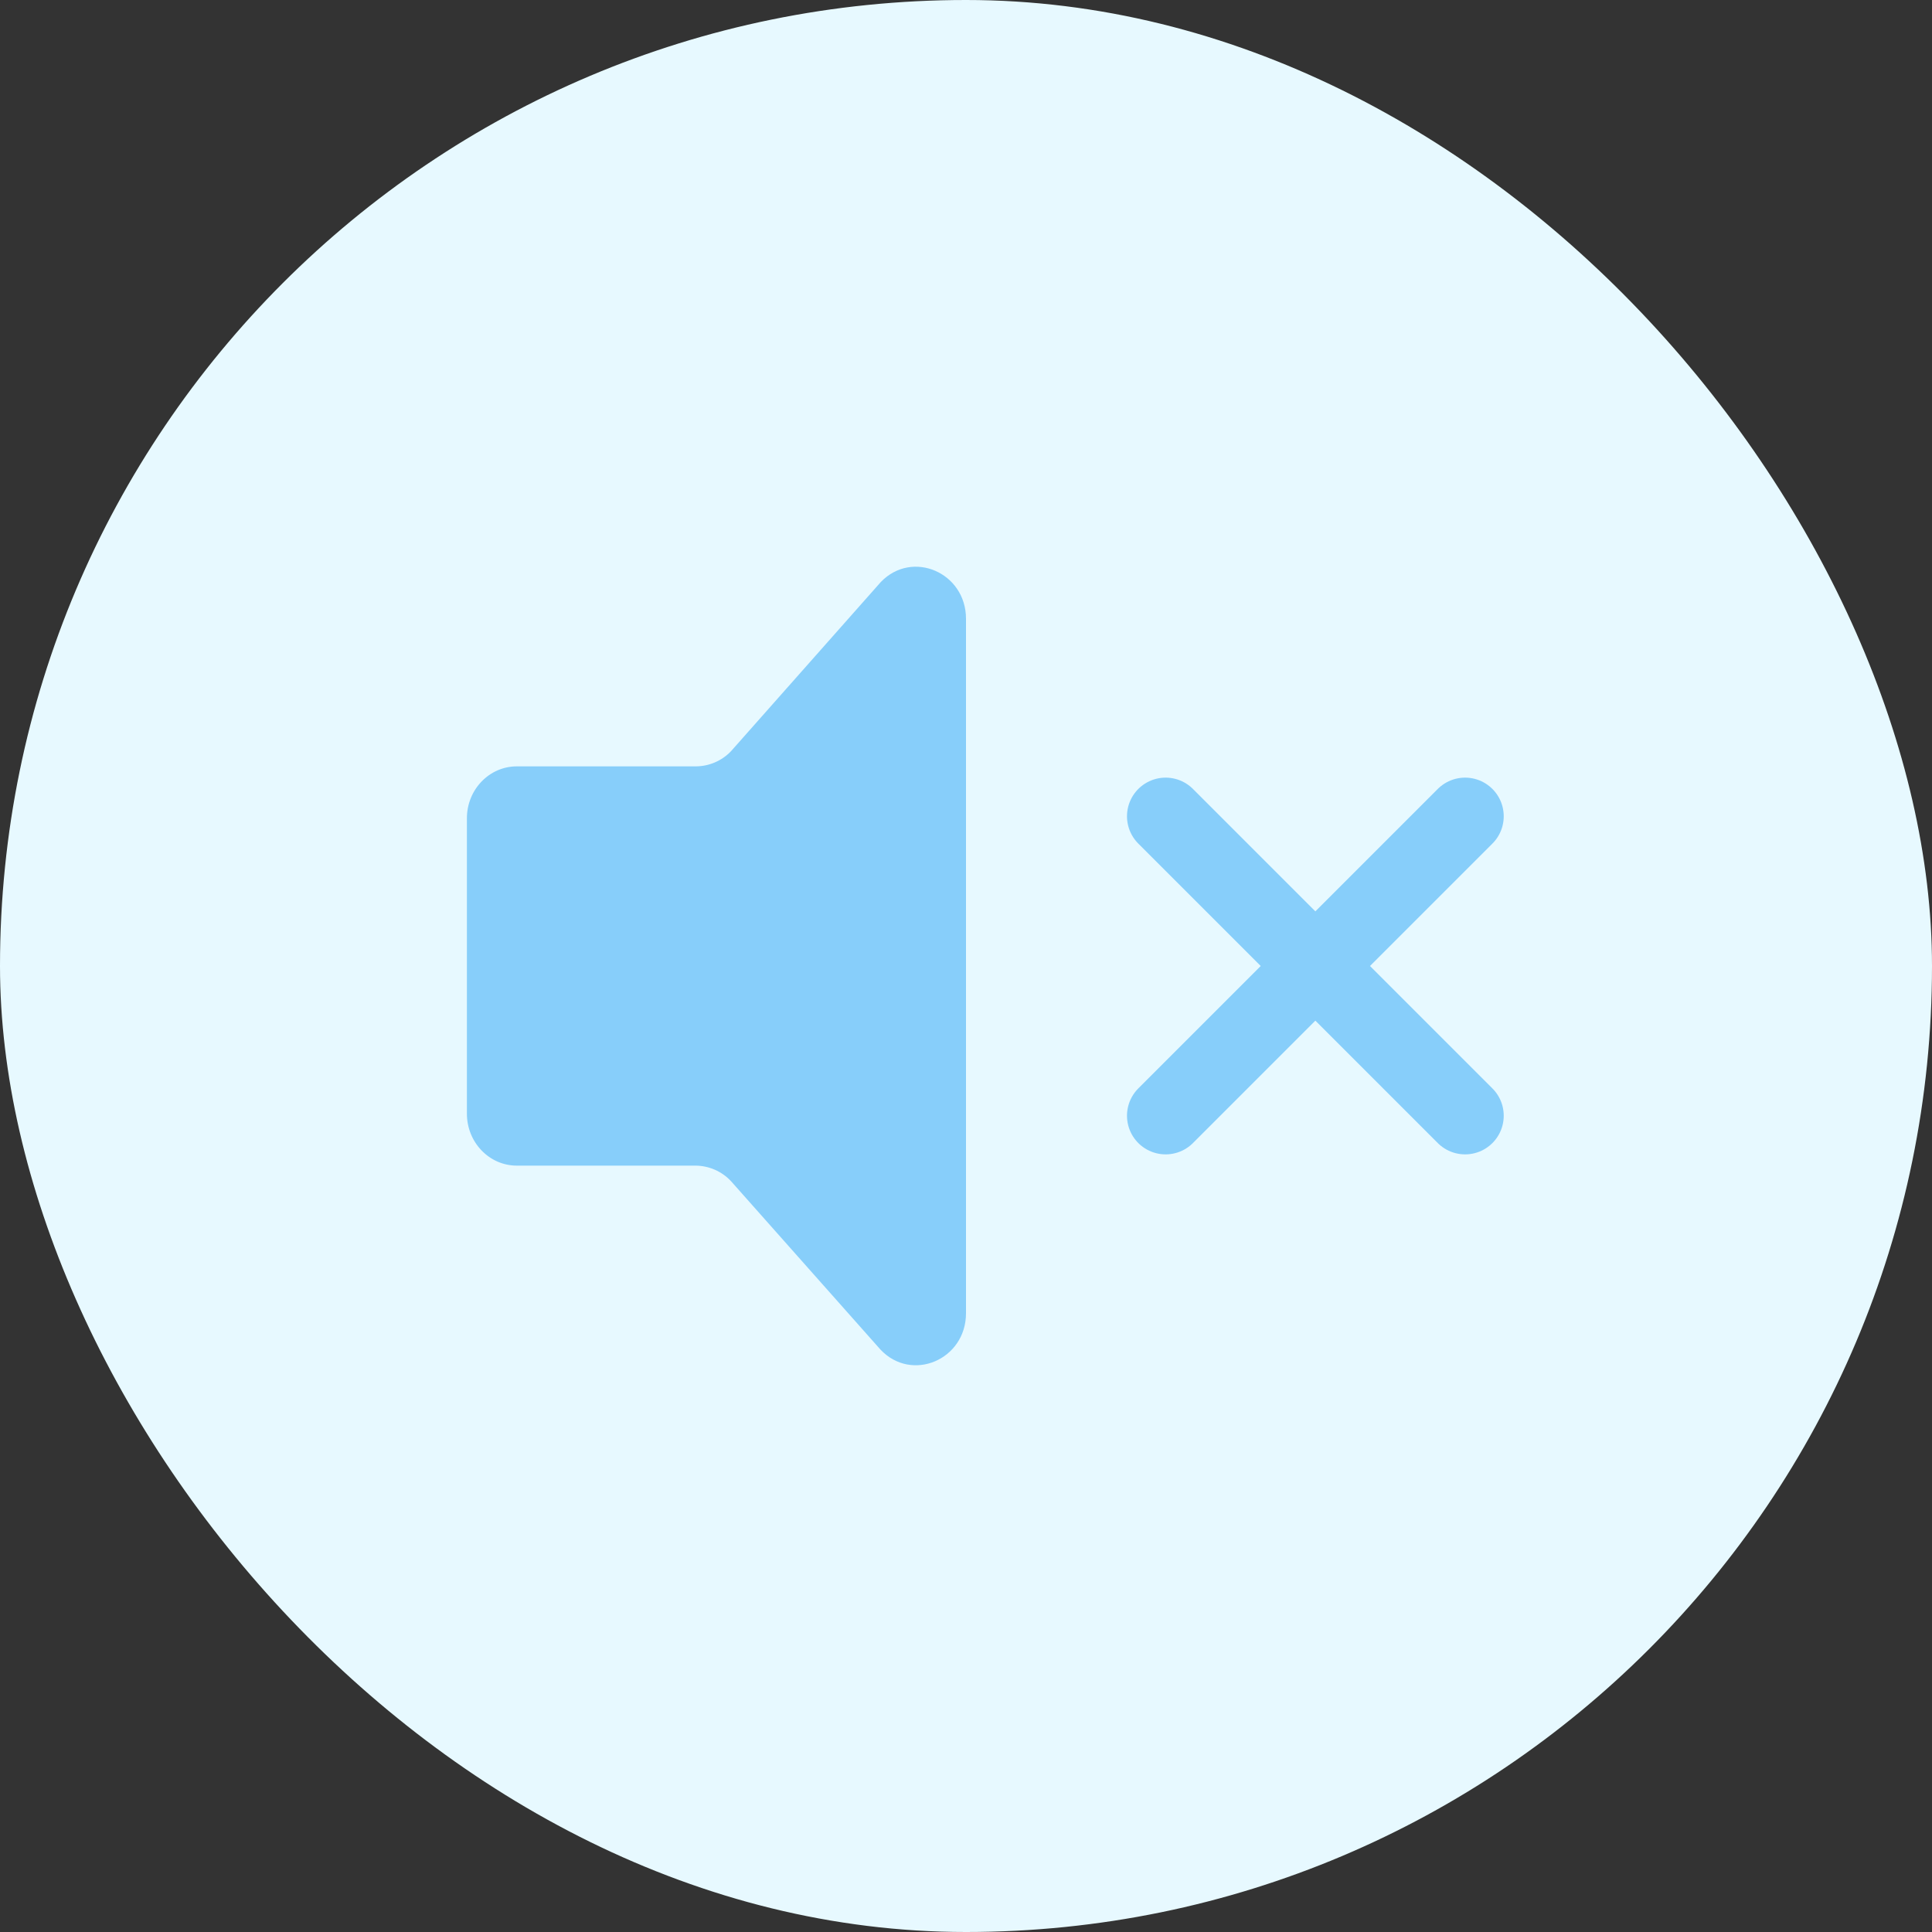 <?xml version="1.0" encoding="UTF-8"?> <svg xmlns="http://www.w3.org/2000/svg" width="100" height="100" viewBox="0 0 100 100" fill="none"><rect x="0" y="0" width="100" height="100" fill="#333333" stroke="none"/> <rect width="100" height="100" rx="50" fill="#E7F9FF"></rect> <path d="M75.833 57.75L60.333 42.25M75.833 42.25L60.333 57.75" stroke="#87CEFA" stroke-width="4" stroke-linecap="round"></path> <path d="M24.167 57.644V42.353C24.167 40.87 25.324 39.667 26.75 39.667H36.014C36.356 39.665 36.694 39.595 37.008 39.459C37.322 39.324 37.605 39.127 37.84 38.879L45.59 30.126C47.218 28.432 50 29.633 50 32.028V67.972C50 70.385 47.184 71.576 45.567 69.848L37.843 61.144C37.607 60.889 37.321 60.686 37.002 60.546C36.684 60.407 36.341 60.334 35.993 60.333H26.75C25.324 60.333 24.167 59.129 24.167 57.644Z" fill="#87CEFA"></path> </svg> 